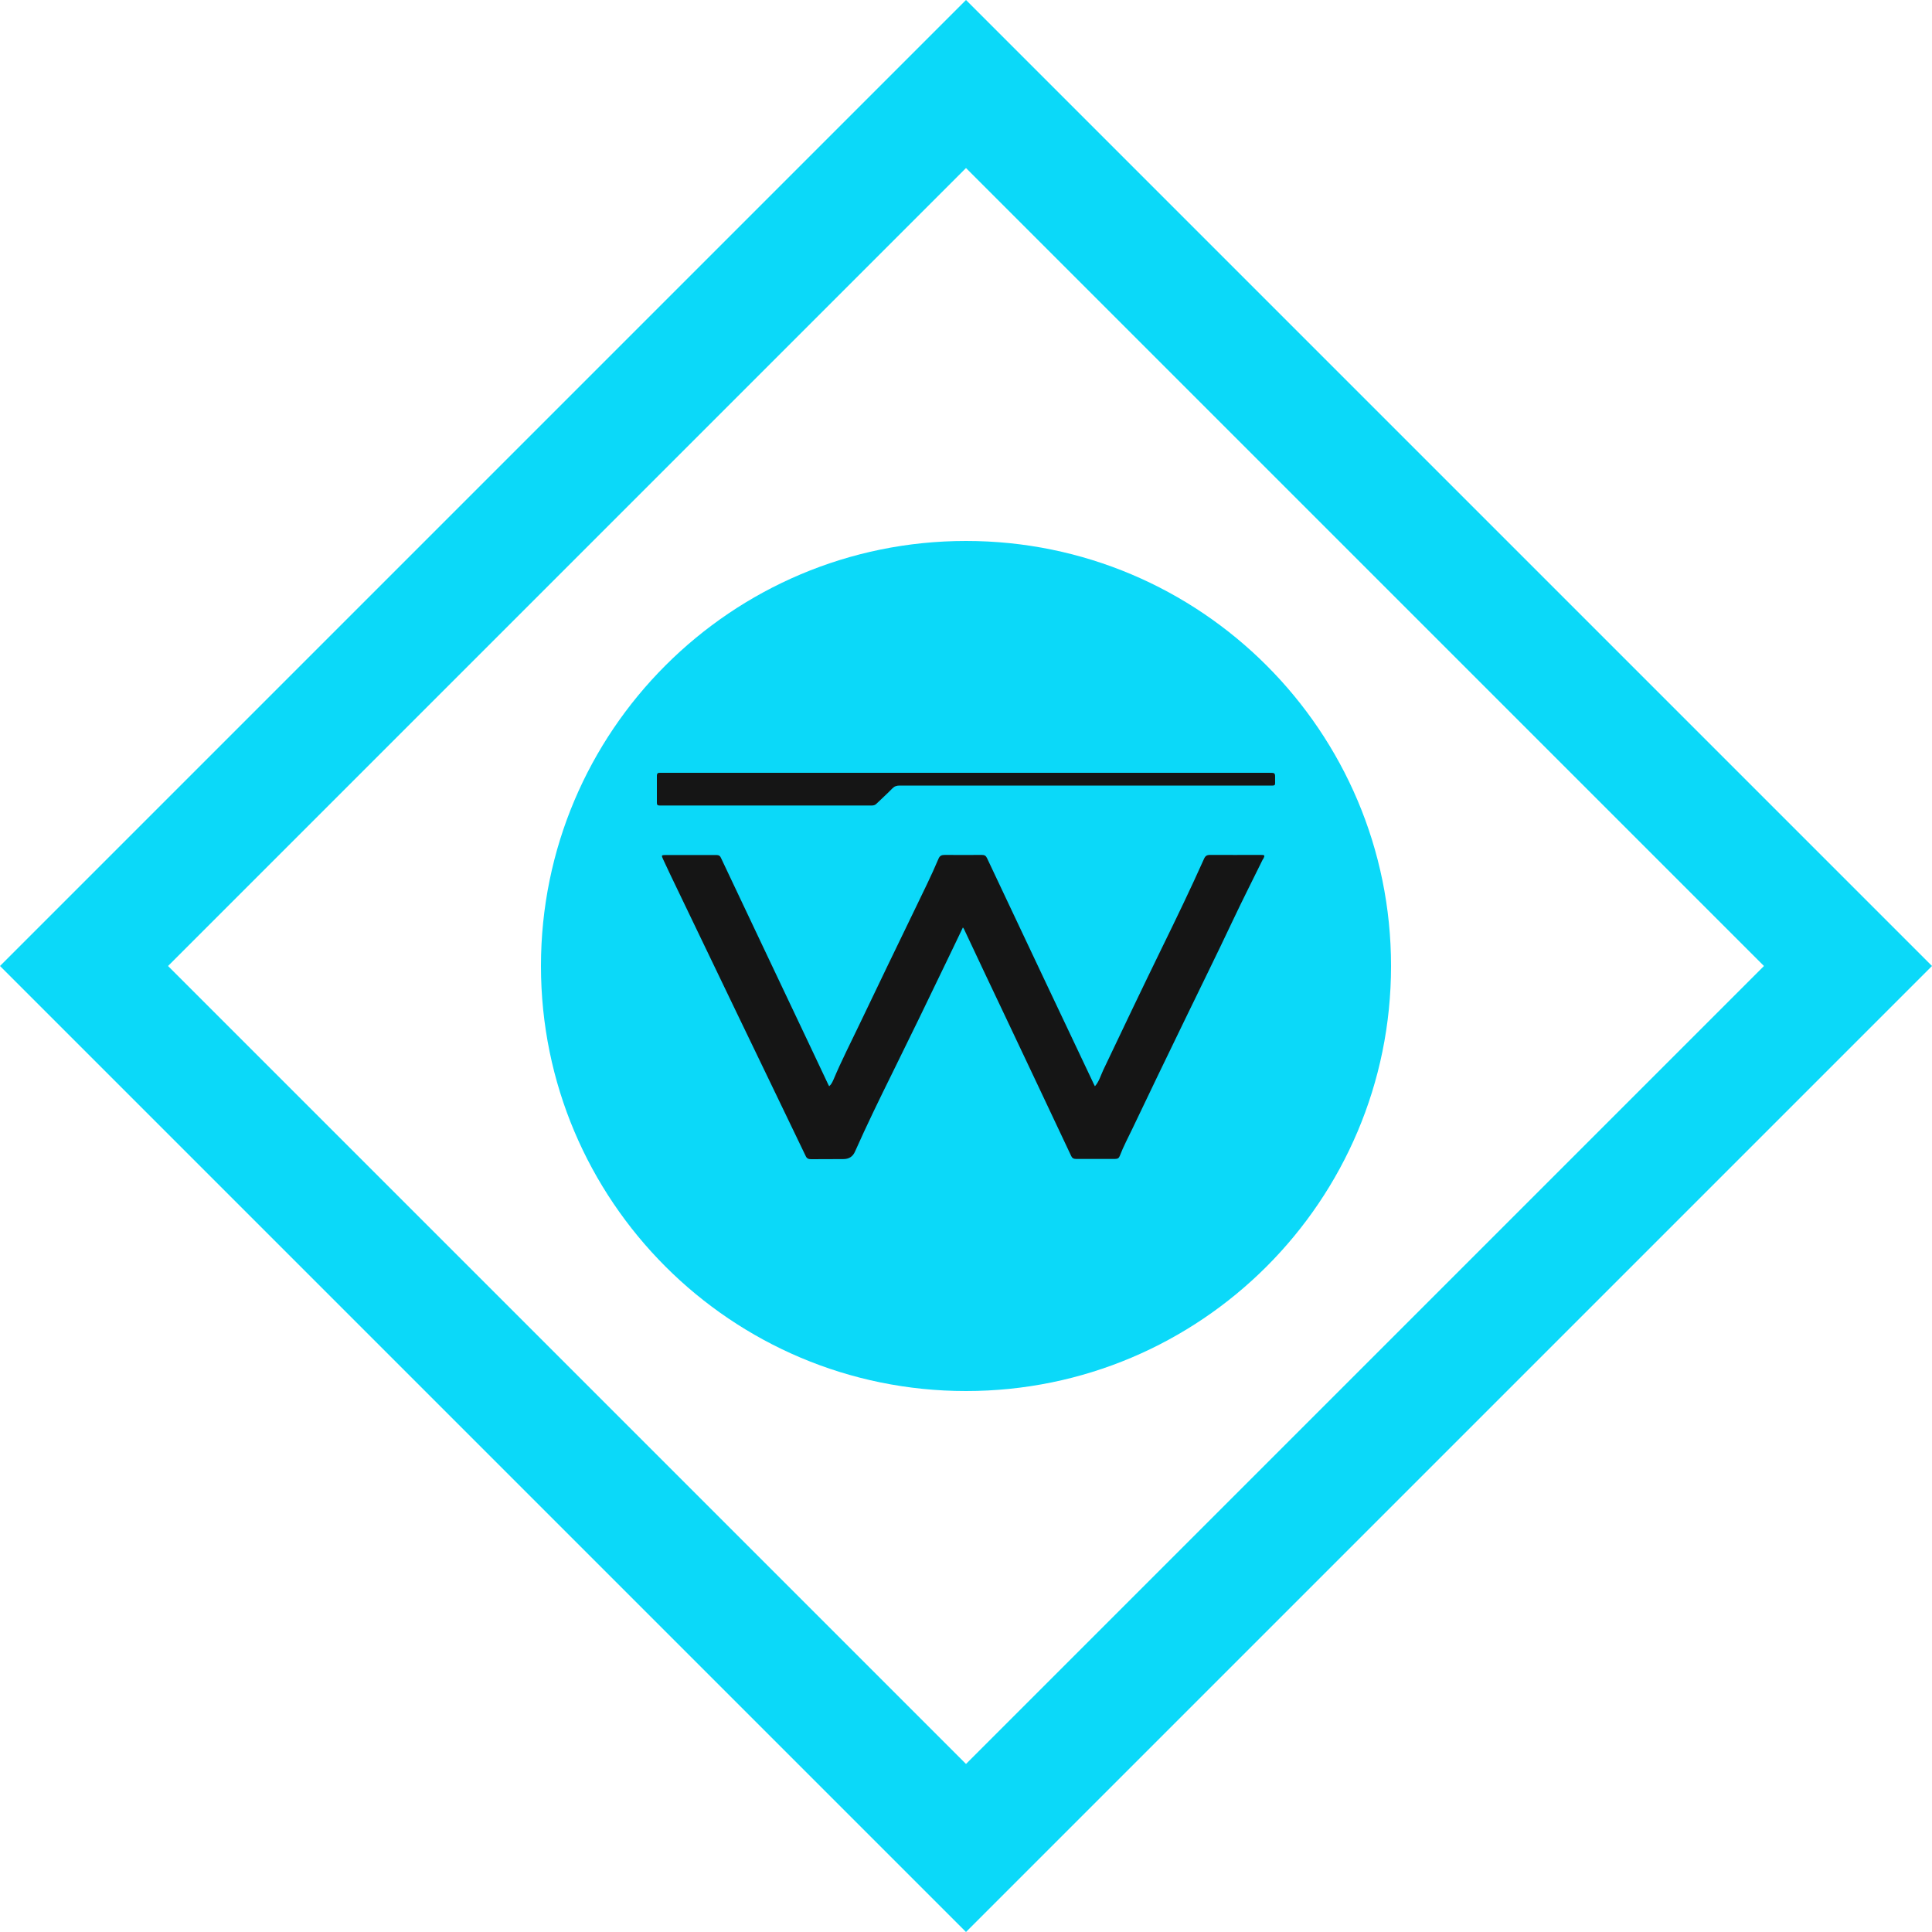 <svg width="50" height="50" viewBox="0 0 50 50" fill="none" xmlns="http://www.w3.org/2000/svg">
<path d="M50 25L25 50L0 25L25 0L50 25ZM4.349 25L25 45.651L45.651 25L25 4.349L4.349 25Z" fill="#0BD9F9"/>
<path d="M25 14C31.075 14 36 18.925 36 25C36 31.075 31.075 36 25 36C18.925 36 14 31.075 14 25C14 18.925 18.925 14 25 14Z" fill="#0BD9F9"/>
<path d="M32.687 22.229C32.425 22.763 32.153 23.298 31.899 23.836C31.489 24.707 31.061 25.568 30.644 26.432C30.194 27.355 29.752 28.278 29.309 29.205C29.197 29.441 29.073 29.67 28.979 29.917C28.957 29.972 28.925 29.993 28.859 29.993C28.522 29.993 28.181 29.993 27.844 29.993C27.782 29.993 27.749 29.972 27.724 29.92C27.169 28.74 26.61 27.56 26.052 26.38C25.681 25.599 25.311 24.818 24.945 24.037C24.942 24.03 24.934 24.023 24.92 24.002C24.764 24.325 24.619 24.634 24.47 24.939C24.02 25.877 23.567 26.81 23.106 27.744C22.768 28.428 22.435 29.111 22.126 29.806C22.071 29.933 21.97 29.997 21.825 29.997C21.546 29.997 21.27 29.997 20.991 30C20.918 30 20.878 29.979 20.849 29.913C20.258 28.681 19.663 27.452 19.072 26.224C18.56 25.158 18.049 24.096 17.537 23.03C17.41 22.767 17.283 22.503 17.16 22.236C17.113 22.135 17.116 22.128 17.229 22.128C17.668 22.128 18.107 22.128 18.546 22.128C18.607 22.128 18.637 22.152 18.658 22.201C19.014 22.951 19.366 23.7 19.721 24.447C20.142 25.339 20.566 26.231 20.987 27.119C21.136 27.435 21.285 27.747 21.433 28.063C21.441 28.077 21.448 28.091 21.459 28.112C21.52 28.06 21.546 27.994 21.575 27.931C21.778 27.449 22.017 26.984 22.242 26.512C22.718 25.512 23.2 24.52 23.683 23.52C23.889 23.09 24.104 22.663 24.288 22.225C24.321 22.145 24.368 22.125 24.455 22.125C24.775 22.128 25.094 22.128 25.409 22.125C25.478 22.125 25.515 22.145 25.544 22.208C25.841 22.84 26.142 23.471 26.44 24.106C26.853 24.985 27.27 25.859 27.684 26.737C27.891 27.178 28.101 27.616 28.308 28.056C28.315 28.074 28.326 28.091 28.337 28.112C28.446 27.987 28.486 27.834 28.551 27.695C29.052 26.64 29.556 25.585 30.067 24.537C30.441 23.773 30.811 23.006 31.159 22.229C31.192 22.152 31.232 22.125 31.319 22.125C31.751 22.128 32.182 22.125 32.618 22.125C32.737 22.125 32.741 22.131 32.69 22.236L32.687 22.229ZM32.814 20.33C29.636 20.33 26.462 20.33 23.284 20.33C23.204 20.33 23.149 20.348 23.091 20.407C22.961 20.542 22.816 20.67 22.681 20.802C22.631 20.851 22.576 20.847 22.515 20.847C20.802 20.847 19.09 20.847 17.378 20.847C17.276 20.847 17.178 20.847 17.076 20.847C17.022 20.847 16.997 20.83 17 20.774C17 20.542 17 20.306 17 20.073C17 20.018 17.026 19.997 17.08 20C17.113 20 17.145 20 17.182 20H32.843C32.999 20 33.002 20 32.999 20.15C32.999 20.354 33.028 20.33 32.814 20.33Z" fill="#151515"/>
</svg>
